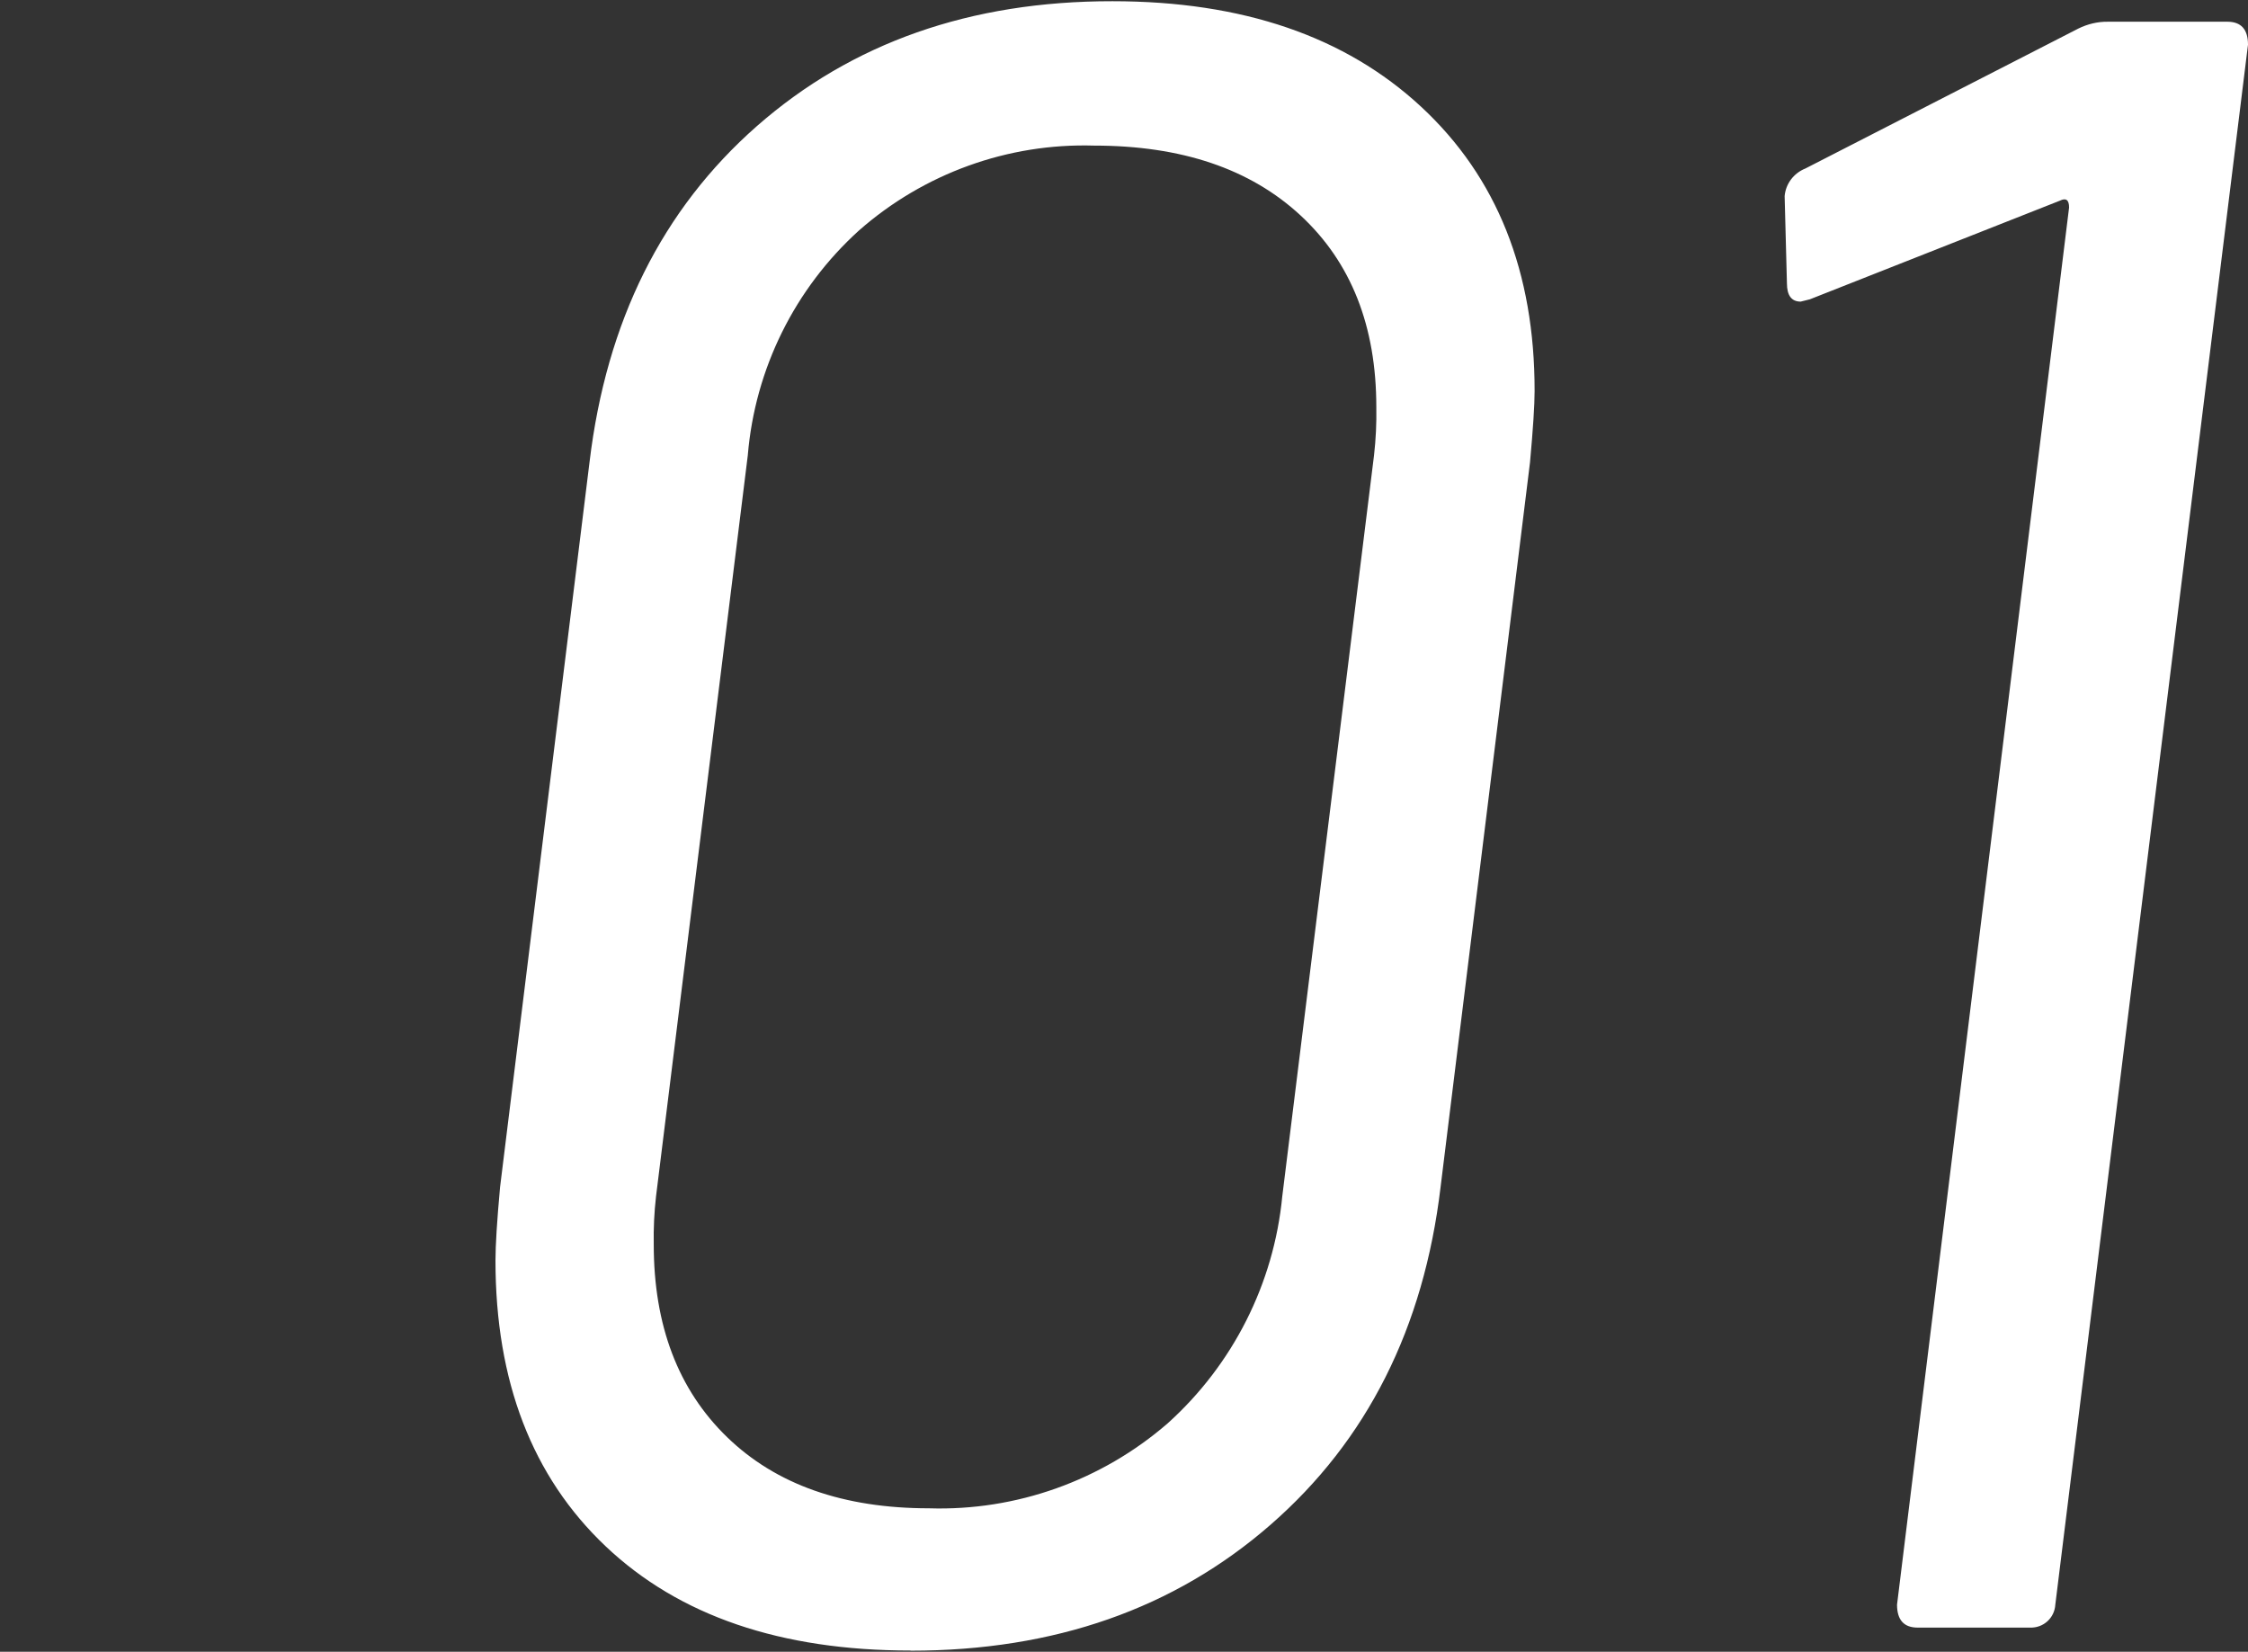 <svg height="108" viewBox="0 0 147 108" width="147" xmlns="http://www.w3.org/2000/svg"><rect x="0" y="0" width="147" height="108" fill="#333333" stroke="none"/><path d="m59.55 107.92c-8.5 0-15.15-2.27-19.95-6.82s-7.2-10.78-7.2-18.68c0-1 .1-2.6.3-4.8l5.85-47.4c1.1-9.2 4.75-16.53 10.95-21.98 6.2-5.44 13.95-8.17 23.25-8.16 8.5 0 15.22 2.3 20.18 6.9s7.43 10.8 7.42 18.6c0 .9-.1 2.45-.3 4.65l-5.85 47.4c-1.1 9.2-4.8 16.55-11.1 22.05s-14.15 8.25-23.55 8.25zm1.2-9.3c5.71.18 11.28-1.81 15.6-5.55 4.27-3.84 6.95-9.14 7.5-14.85l6-48.45c.12-1.05.17-2.1.15-3.15 0-5.3-1.65-9.47-4.95-12.53s-7.8-4.57-13.5-4.57c-5.64-.17-11.14 1.82-15.38 5.55-4.2 3.8-6.8 9.05-7.27 14.7l-6 48.45c-.12 1.05-.17 2.1-.15 3.15 0 5.3 1.6 9.5 4.8 12.6s7.6 4.65 13.2 4.65zm75.15-96.75c.61-.3 1.27-.46 1.95-.45h7.8c.9 0 1.35.5 1.35 1.5l-12.6 102c-.05.87-.78 1.53-1.65 1.5h-7.35c-.9 0-1.35-.5-1.35-1.5l11.25-91.35c0-.5-.2-.65-.6-.45l-16.35 6.45-.6.15c-.6 0-.9-.4-.9-1.2l-.15-5.7c.07-.81.6-1.5 1.35-1.8l17.85-9.15z" fill="#fff"/><path d="m0 0h147v108h-147z" fill="none"/></svg>